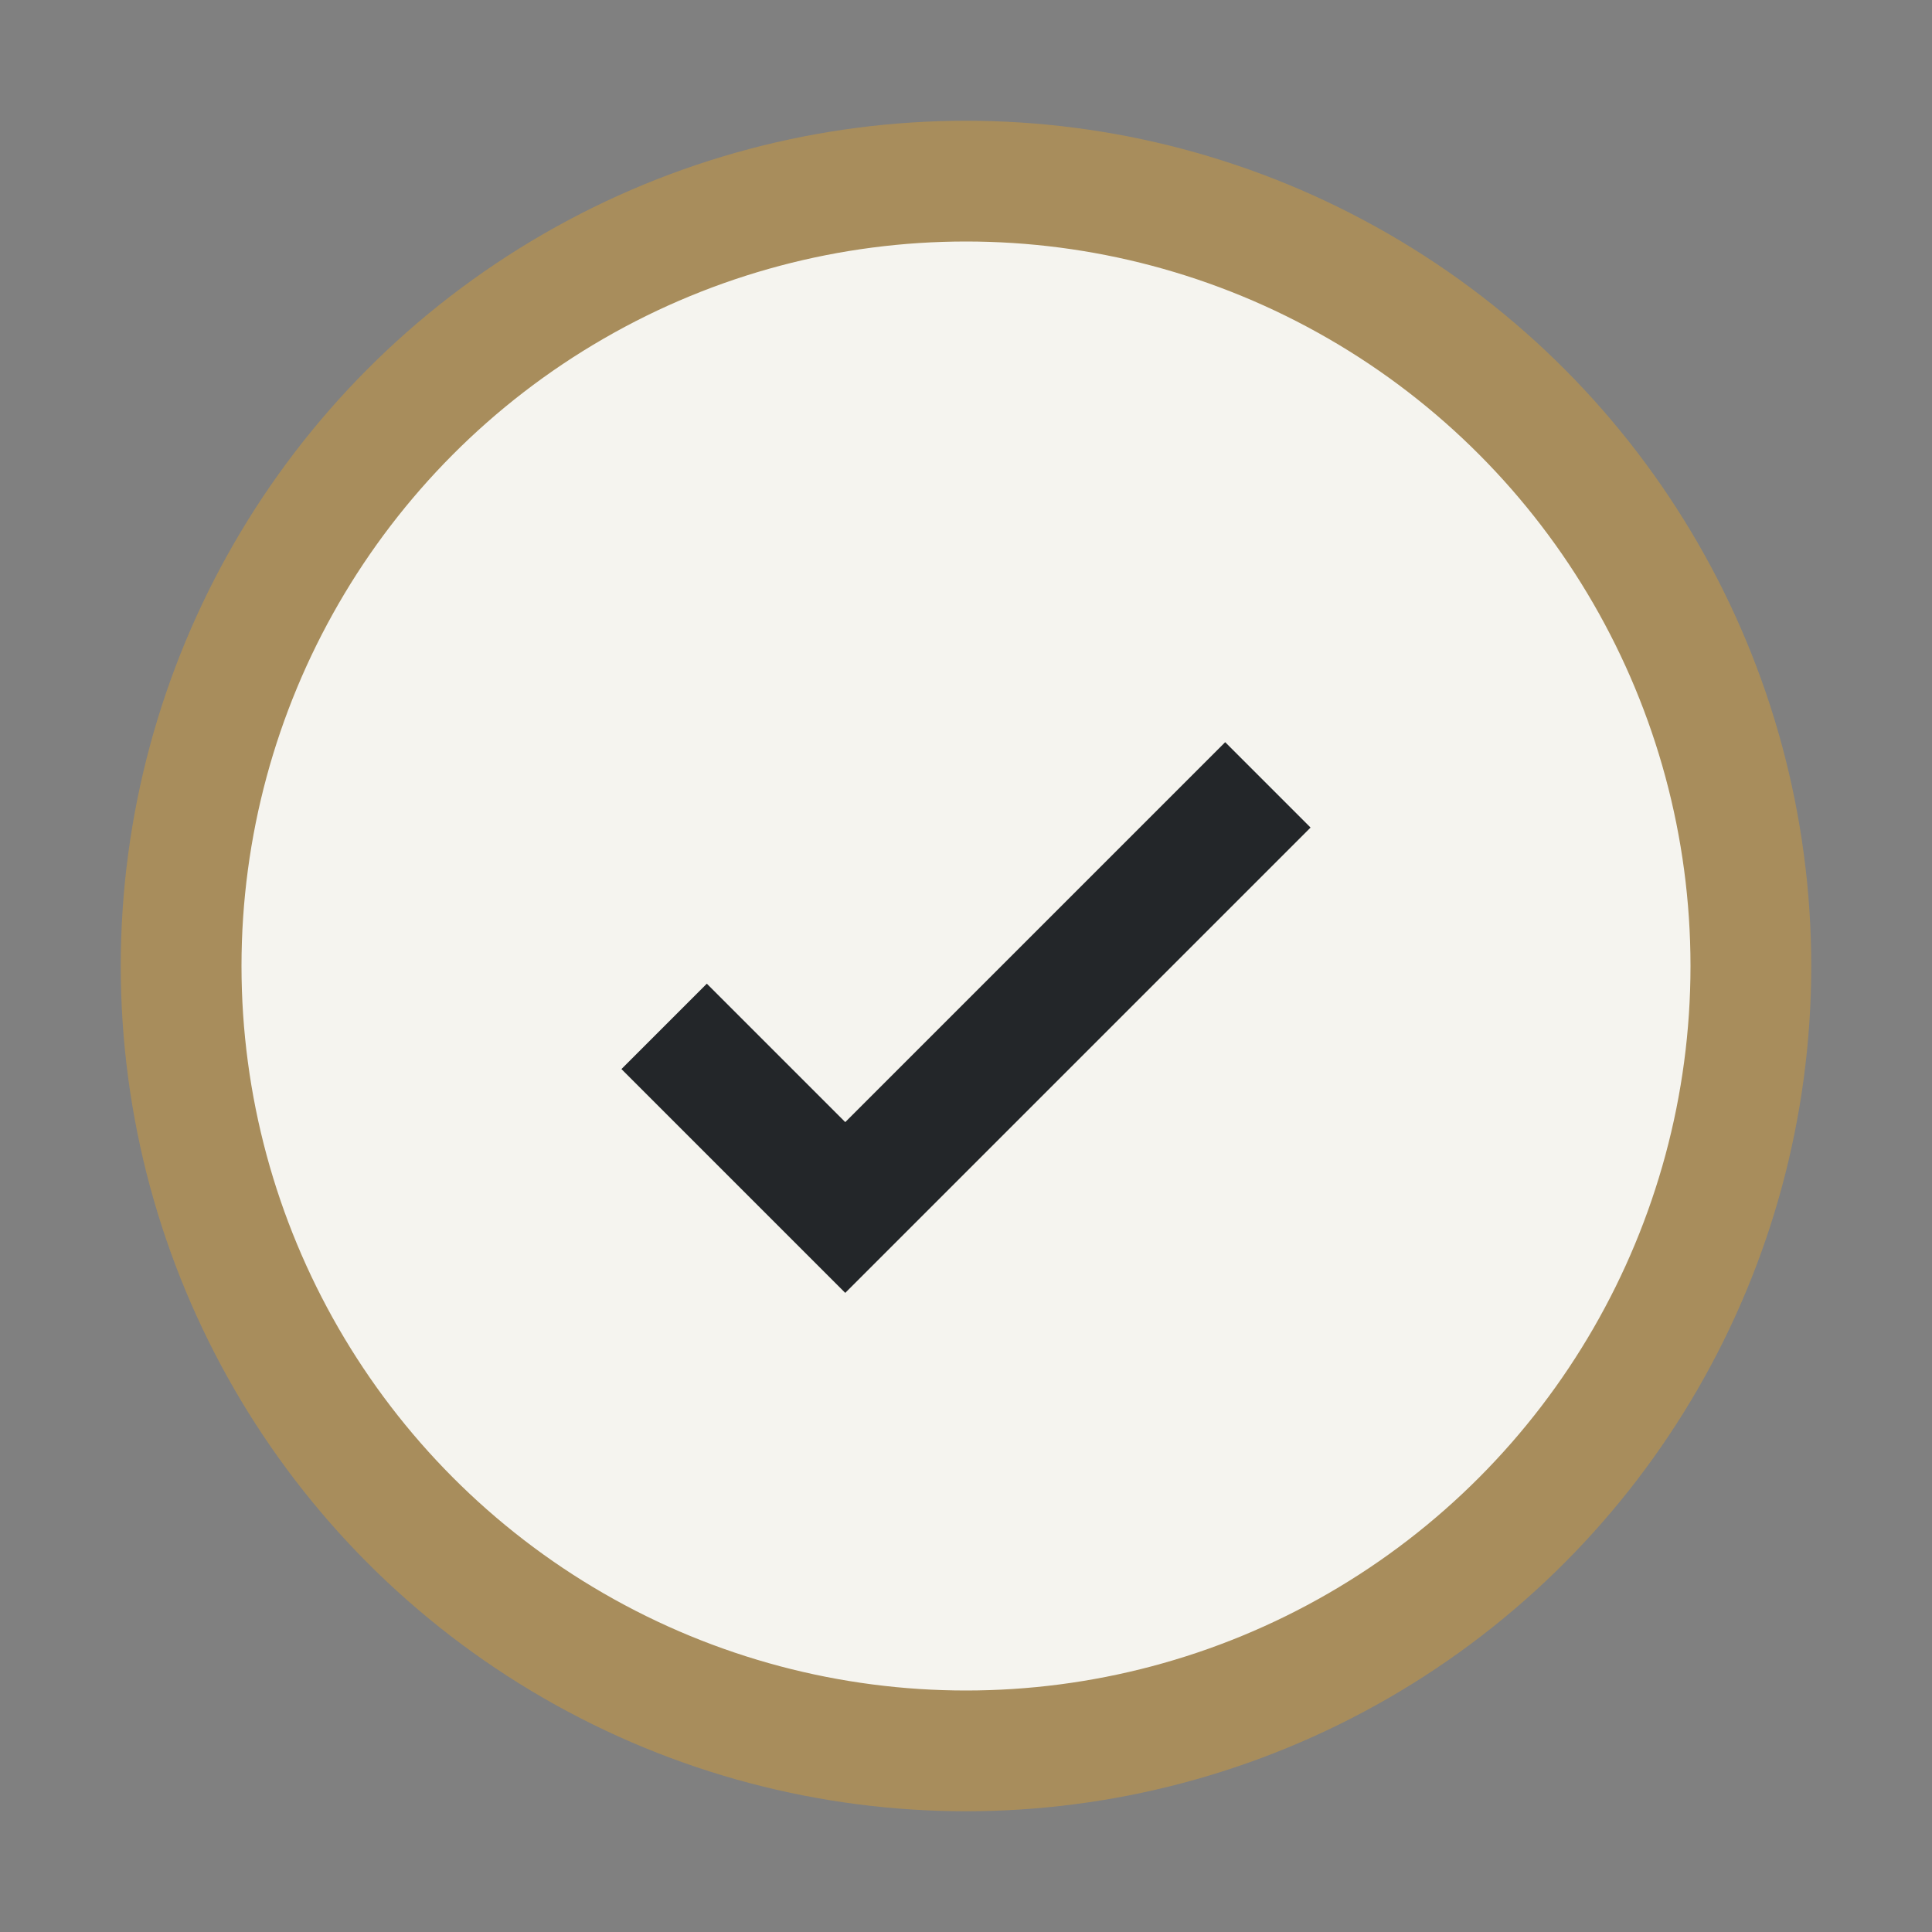 <?xml version="1.0" encoding="UTF-8"?>
<svg xmlns="http://www.w3.org/2000/svg" width="32" height="32" viewBox="0 0 32 32"><rect x="0" y="0" width="32" height="32" fill="#808080" stroke="none"/><circle cx="16" cy="16" r="13" fill="#F5F4EF" stroke="#A88D5C" stroke-width="2"/><path d="M11 17l3 3 7-7" stroke="#232629" stroke-width="2" fill="none"/></svg>